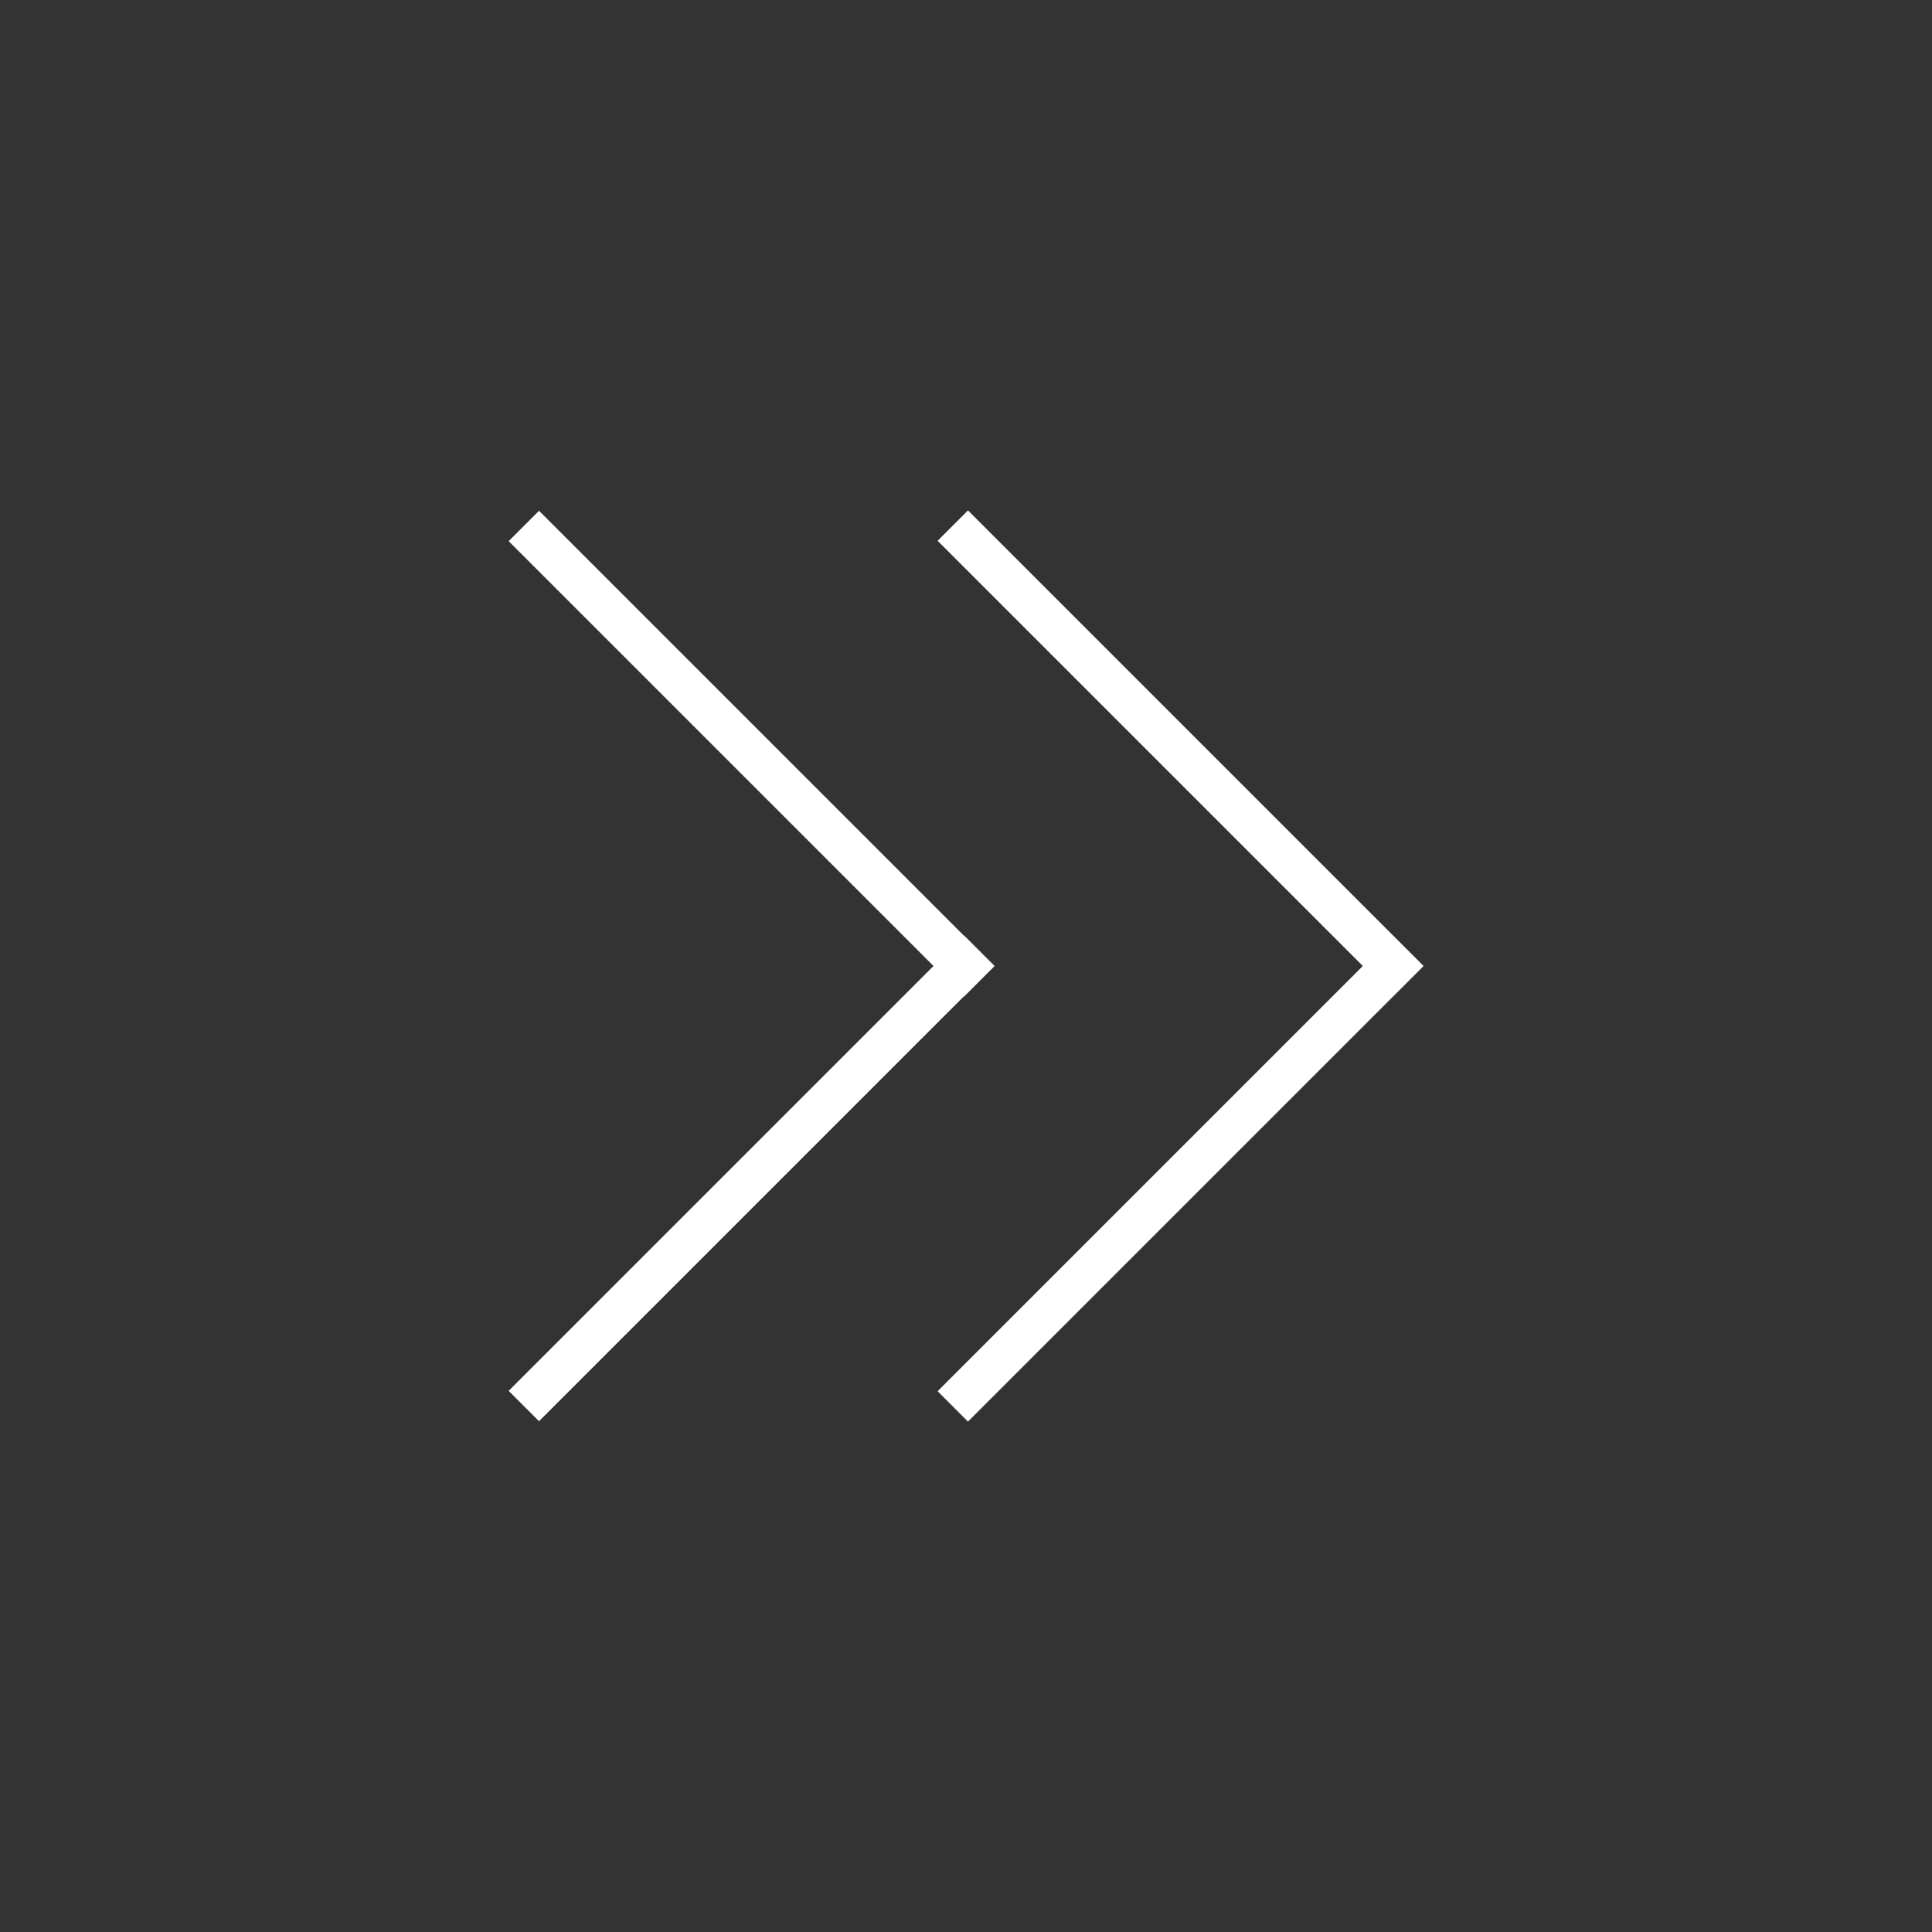 <?xml version="1.0" encoding="UTF-8"?>
<svg id="Layer_2" data-name="Layer 2" xmlns="http://www.w3.org/2000/svg" viewBox="0 0 45 45">
  <rect x="0" y="0" width="45" height="45" fill="#333333" stroke="none"/>
  <defs>
    <style>
      .cls-1 {
        fill: none;
      }

      .cls-1, .cls-2 {
        stroke-width: 0px;
      }

      .cls-2 {
        fill: #fff;
      }
    </style>
  </defs>
  <g id="_レイヤー_1" data-name="レイヤー 1">
    <g>
      <rect class="cls-1" width="45" height="45"/>
      <g>
        <rect class="cls-2" x="10" y="17.05" width="15" height="1" transform="translate(17.54 -7.23) rotate(45)"/>
        <rect class="cls-2" x="10" y="26.95" width="15" height="1" transform="translate(-14.28 20.41) rotate(-45)"/>
      </g>
      <g>
        <rect class="cls-2" x="20" y="17.05" width="15" height="1" transform="translate(20.46 -14.31) rotate(45)"/>
        <rect class="cls-2" x="20" y="26.95" width="15" height="1" transform="translate(-11.36 27.49) rotate(-45)"/>
      </g>
    </g>
  </g>
</svg>